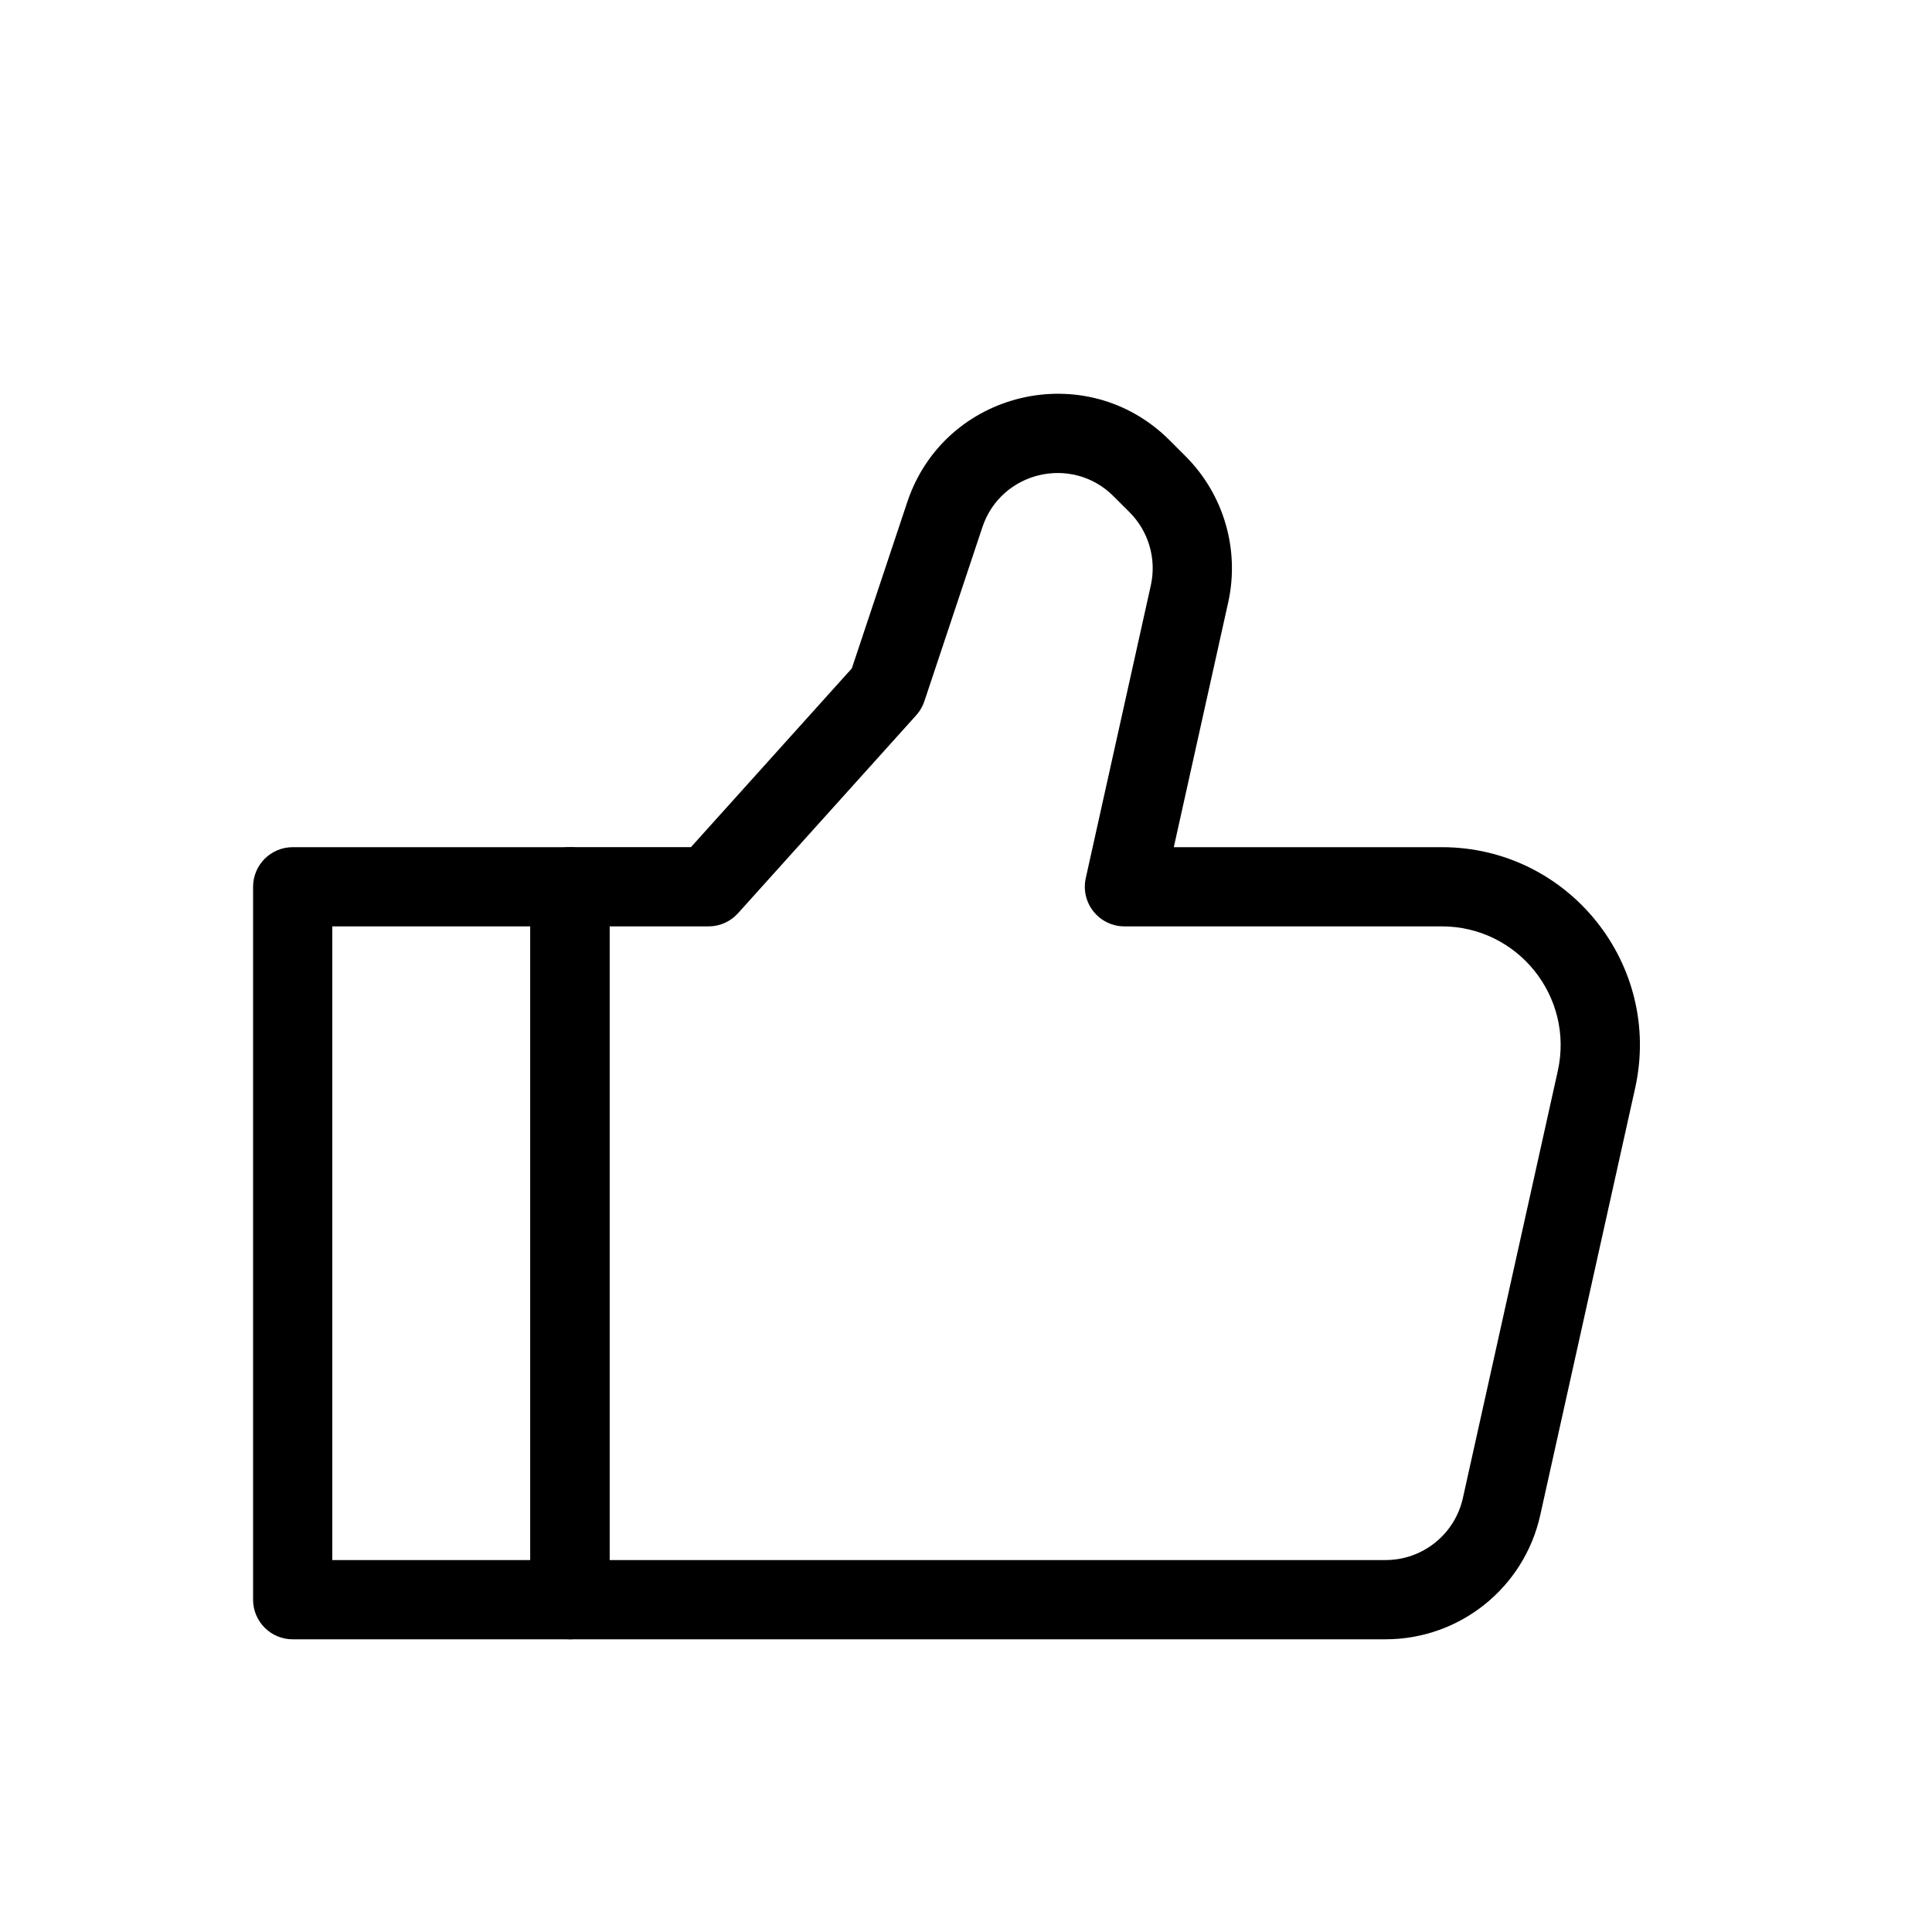 <?xml version="1.0" encoding="UTF-8"?>
<!-- Uploaded to: SVG Find, www.svgrepo.com, Generator: SVG Find Mixer Tools -->
<svg fill="#000000" width="800px" height="800px" version="1.1" viewBox="144 144 512 512" xmlns="http://www.w3.org/2000/svg">
 <g fill-rule="evenodd">
  <path d="m211.07 379.01c0-5.797 4.699-10.496 10.496-10.496h73.473c5.797 0 10.496 4.699 10.496 10.496v188.93c0 5.797-4.699 10.496-10.496 10.496h-73.473c-5.797 0-10.496-4.699-10.496-10.496zm20.992 10.496v167.93h52.48v-167.93z"/>
  <path d="m439.1 275.51c-11.031-11.035-29.824-6.602-34.758 8.203l-15.375 46.129c-0.457 1.371-1.191 2.633-2.156 3.703l-47.234 52.48c-1.988 2.211-4.824 3.477-7.801 3.477h-26.238v167.93h205.65c9.84 0 18.359-6.832 20.492-16.438l25.152-113.18c4.367-19.664-10.594-38.316-30.738-38.316h-84.109c-3.188 0-6.195-1.445-8.188-3.93s-2.75-5.738-2.059-8.844l17.242-77.59c1.555-7.008-0.574-14.324-5.648-19.398zm-54.672 1.566c9.871-29.609 47.445-38.48 69.516-16.41l4.231 4.231c10.152 10.148 14.414 24.781 11.301 38.793l-14.406 64.82h71.027c33.574 0 58.512 31.09 51.23 63.863l-25.152 113.18c-4.266 19.207-21.309 32.875-40.984 32.875h-216.15c-5.797 0-10.496-4.699-10.496-10.496v-188.93c0-5.797 4.699-10.496 10.496-10.496h32.062l42.641-47.379z"/>
 </g>
</svg>